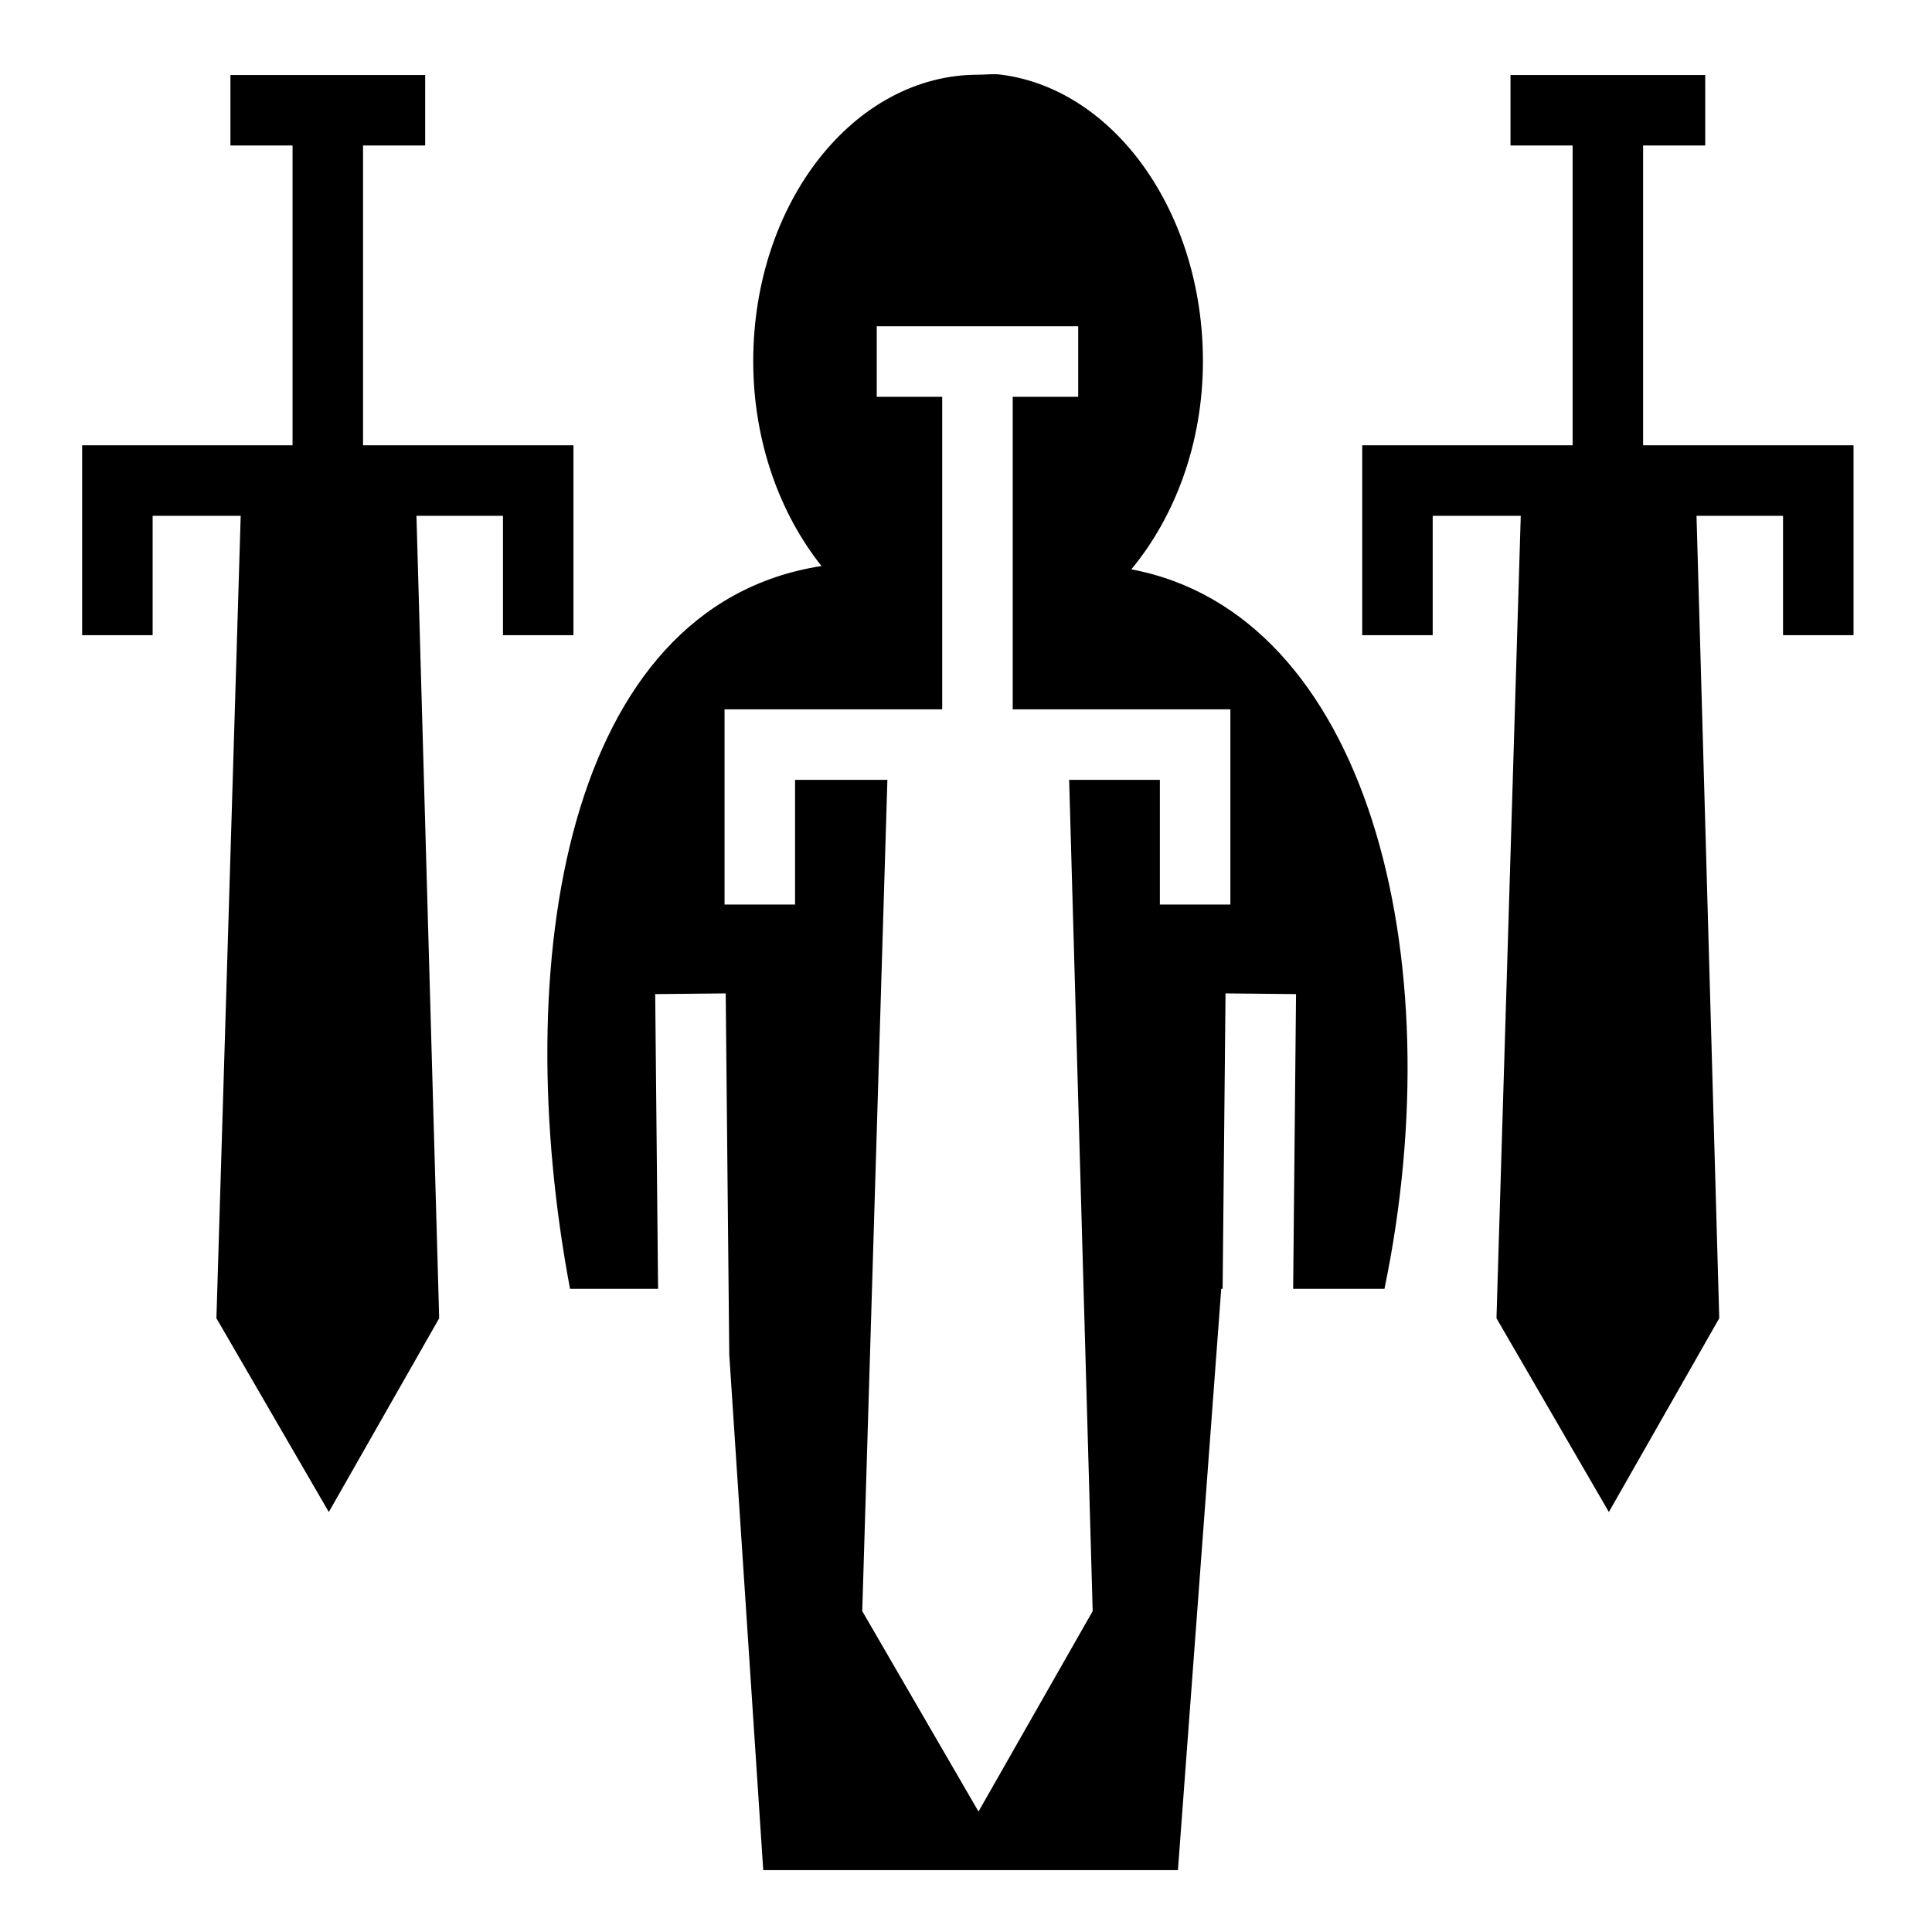 <svg xmlns="http://www.w3.org/2000/svg" viewBox="0 0 512 512"><path fill="#000" d="M263.857 19.672c-1.538-.042-3.12.125-4.658.125-32.844 0-59.585 33.908-59.585 75.92 0 21.273 7.083 40.468 18.096 54.285-68.132 10.566-82.843 105.413-66.646 191.555h23.334l-.765-78.11 18.687-.183.94 95.715 9.004 136.618h109.9l11.477-154.04h.366l.77-78.294 18.687.183-.768 78.11h24.2c18.367-88.46-4.715-178.936-67.086-190.672 11.505-13.88 18.977-33.357 18.977-55.168 0-39.388-23.417-72.022-53.408-75.92-.5-.075-1.01-.11-1.523-.125zm-202.79.21v18.68H77.53v79.45H21.77v50.324h18.68v-31.643h23.34l-6.436 212.66L87.137 400.7l29.252-51.346-6.023-212.66h22.928v31.642h18.68v-50.324H96.21v-79.45h16.466V19.88h-51.61zm339.23 0v18.68h16.465v79.45h-55.764v50.324h18.682v-31.643h23.338l-6.436 212.66 29.785 51.346 29.252-51.346-6.022-212.66h22.927v31.642h18.682v-50.324h-55.764v-79.45h16.463V19.88h-51.61zm-167.95 66.59h53.385v18.688h-17.35v82.82h57.682v51.737h-18.687v-33.05h-24.04l6.237 220.296-30.26 53.113-30.808-53.113 6.664-220.295H210.7v33.05h-18.688V187.98h57.683v-82.82h-17.35V86.47z"/></svg>